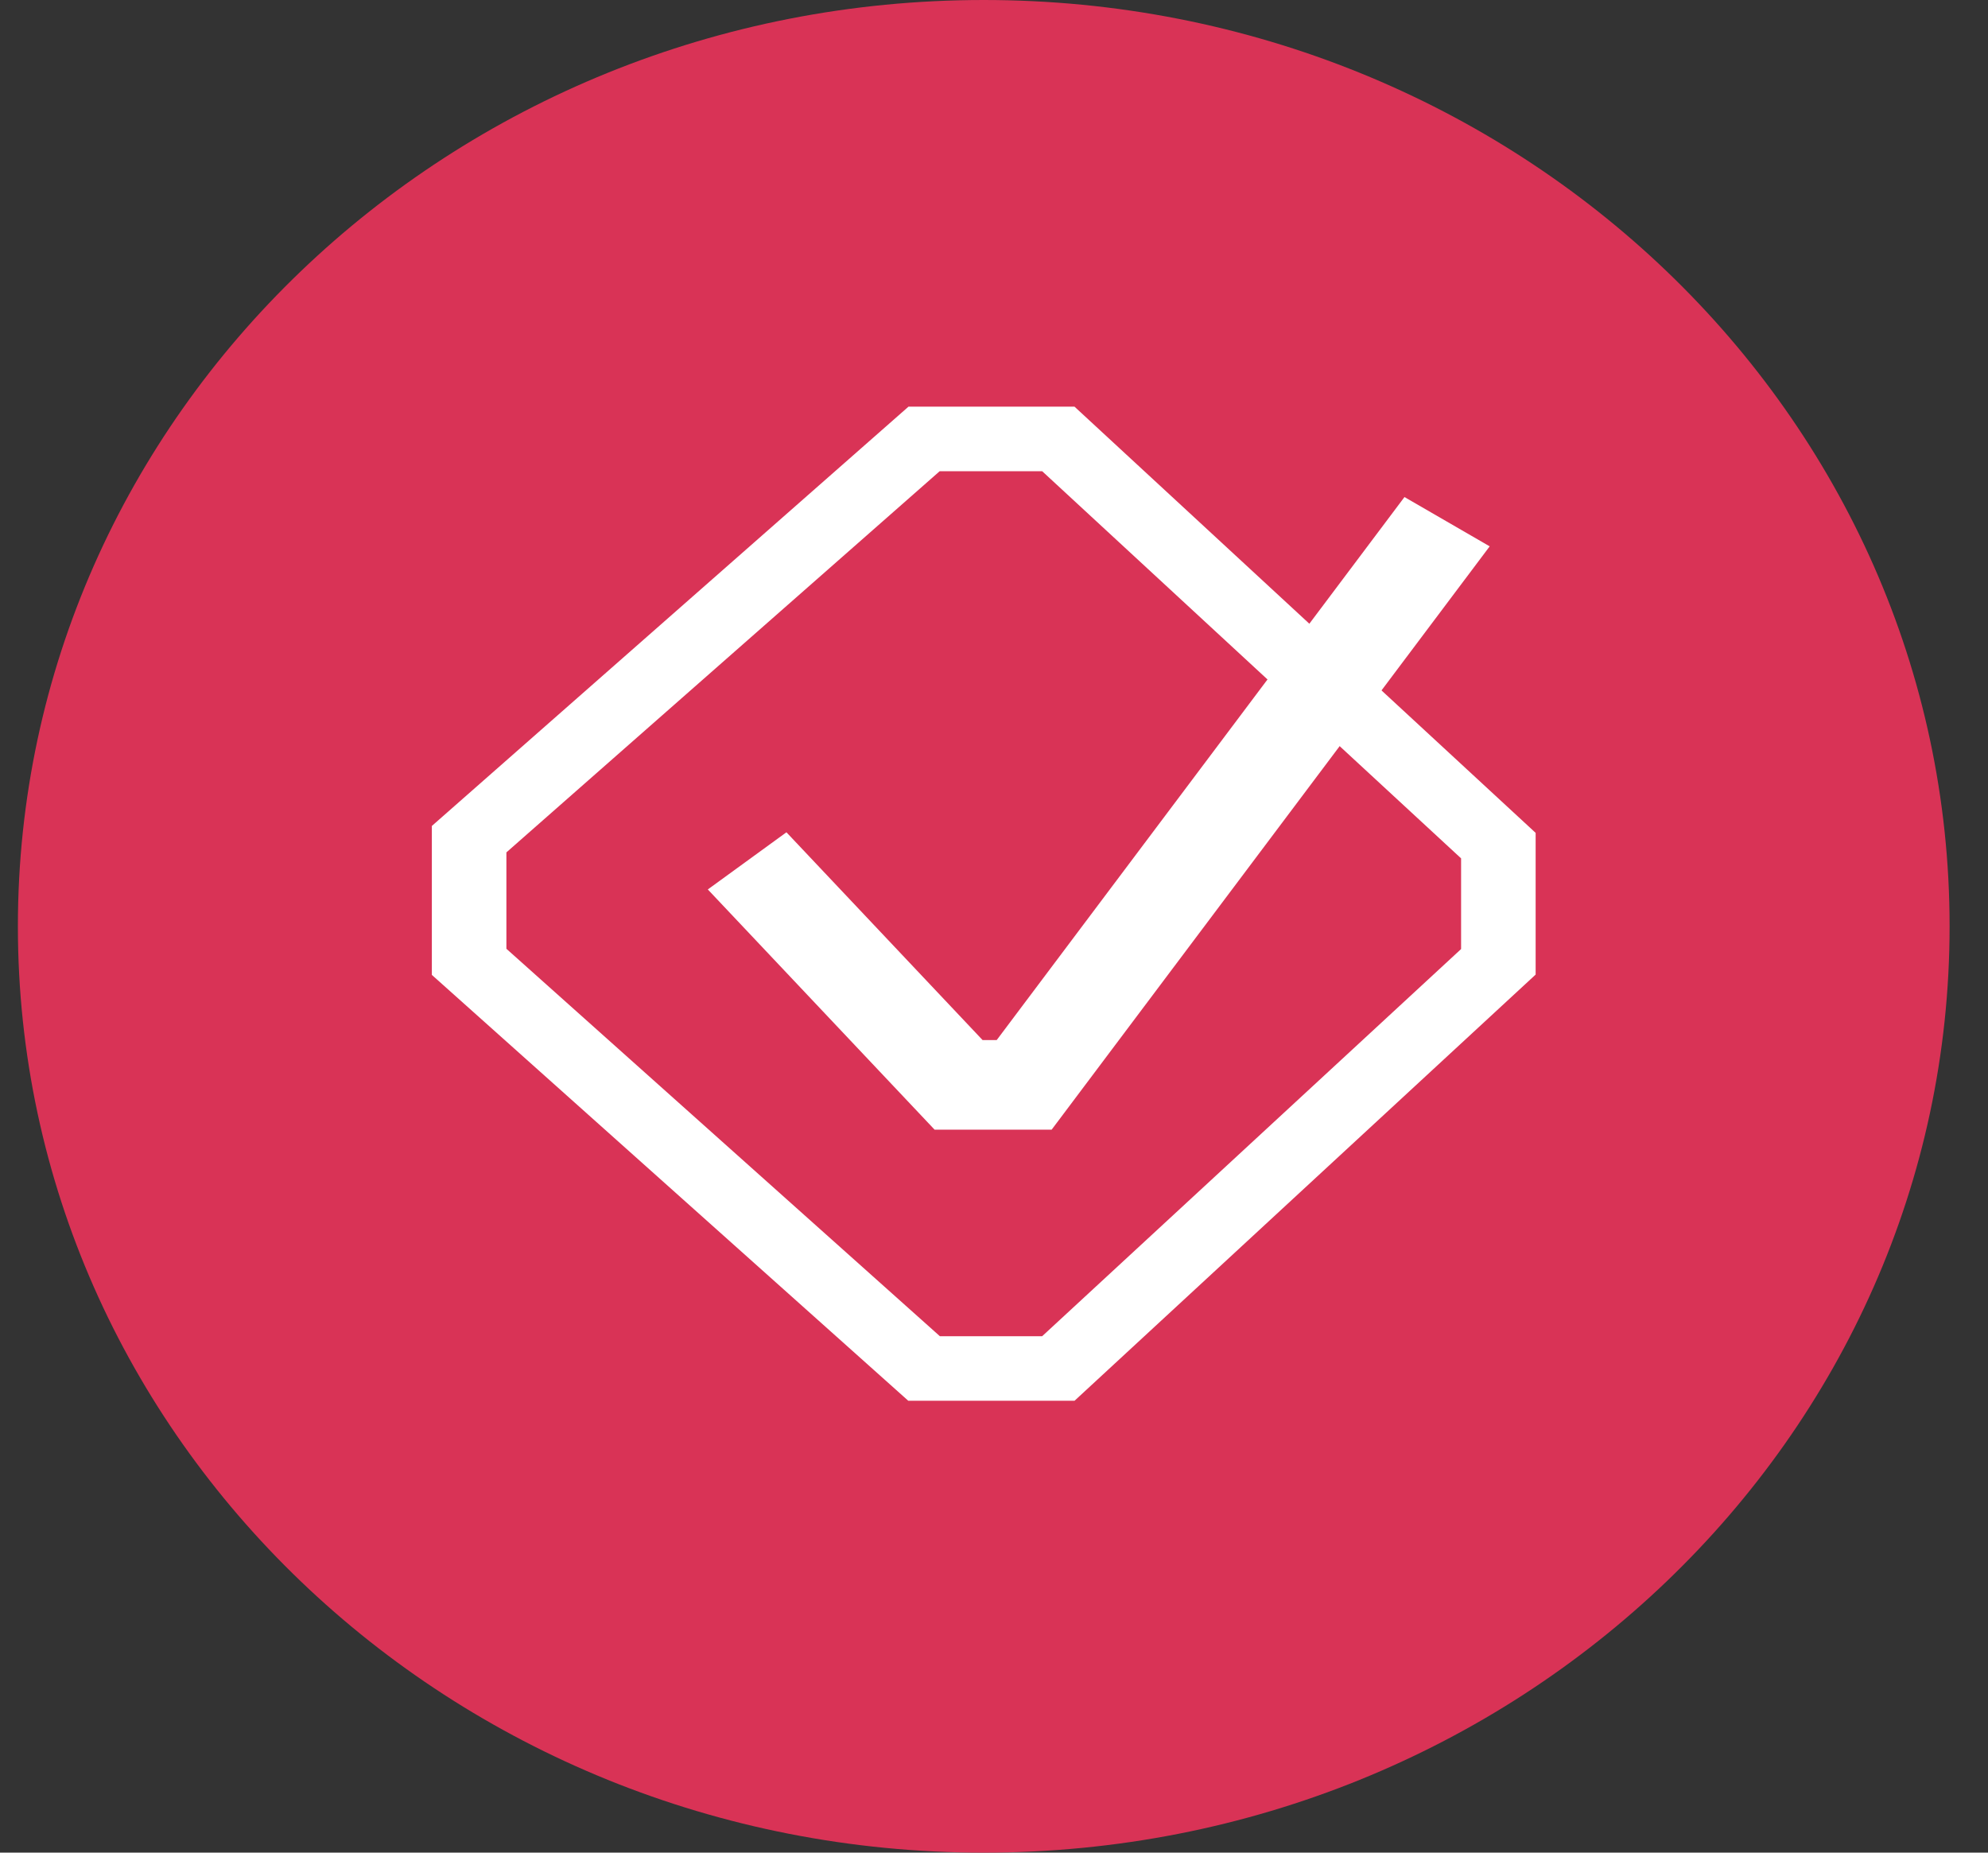<svg width="44" height="41" viewBox="0 0 44 41" fill="none" xmlns="http://www.w3.org/2000/svg">
<rect x="0" y="0" width="44" height="41" fill="#333333" stroke="none"/>
<path d="M0.396 20.5C0.396 9.178 9.967 0 21.773 0V0C33.579 0 43.15 9.178 43.15 20.5V20.5C43.15 31.822 33.579 41 21.773 41V41C9.967 41 0.396 31.822 0.396 20.5V20.5Z" fill="#D93356"/>
<path fill-rule="evenodd" clip-rule="evenodd" d="M32.971 12.091L23.276 25H20.685L15.666 19.684L17.406 18.419L21.747 23.017H22.06L31.085 11L32.971 12.091Z" fill="white"/>
<path fill-rule="evenodd" clip-rule="evenodd" d="M20.107 9H23.782L33.988 18.432V21.568L23.782 31H20.103L9.558 21.575V18.279L20.107 9ZM20.798 10.428L11.208 18.864V20.997L20.802 29.571H23.066L32.338 21.003V18.996L23.066 10.428H20.798Z" fill="white"/>
</svg>
